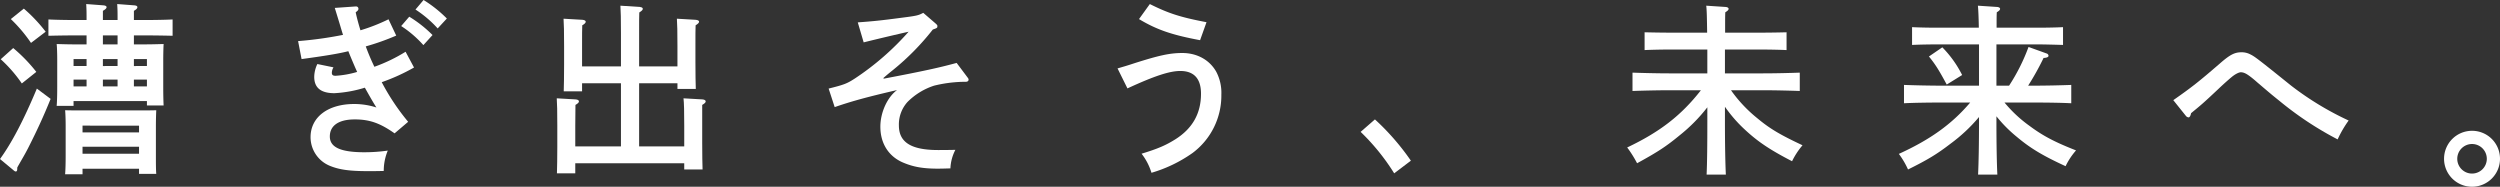 <svg xmlns="http://www.w3.org/2000/svg" width="1133.454" height="84.671" viewBox="0 0 1133.454 84.671"><rect x="0" y="0" width="1133.454" height="84.671" fill="#333333" stroke="none"/><g transform="translate(-153.284 -386.351)"><path d="M642.686,78.544A12.682,12.682,0,1,1,630.044,65.9,12.655,12.655,0,0,1,642.686,78.544Zm-19.379,0a6.7,6.7,0,1,0,6.737-6.654A6.709,6.709,0,0,0,623.307,78.544Z" transform="translate(644.052 379.753)" fill="#fff"/><path d="M386.909,97.138c-3.244,8.068-6.321,14.634-10.064,22.036-1.164,2.246-1.326,2.578-3.826,6.9-.5.915-.749,1.248-1.243,2.241v.587c0,.665-.171,1.164-.665,1.164-.333,0-.587-.166-1.248-.753l-5.905-4.9c5.323-7.319,10.729-17.632,16.713-31.933ZM369.946,74.1a71.5,71.5,0,0,1,10.475,10.808l-6.566,5.24a63.347,63.347,0,0,0-9.565-10.979Zm4.82-17.882a70.7,70.7,0,0,1,9.9,10.48l-6.654,5.069a66.894,66.894,0,0,0-9.144-10.808Zm54.219,16.218c3.743,0,6.238-.083,9.149-.166-.083,1.493-.166,4.736-.166,7.315V91.483c0,3.909.083,6.733.166,8.645h-7.564V98.136H397.305V100.3h-7.652c.166-1.913.25-4.741.25-8.816V79.589c0-2.578-.083-5.822-.25-7.315,2.911.083,5.489.166,9.228.166h4.325V68.365h-5.734c-3.493,0-8.151.083-11.561.166v-7.4c3.161.166,7.9.25,11.561.25h5.734c0-3.41,0-4.491-.162-7.236l7.731.582c.915.083,1.5.333,1.5.832s-.5,1-1.664,1.663v4.159h6.654c0-3.41,0-4.491-.166-7.236l7.652.582c1,.083,1.493.333,1.493.832s-.411,1-1.576,1.663v4.159h5.905c3.322,0,8.729-.083,11.64-.25v7.4c-3.077-.083-8.484-.166-11.64-.166h-5.905v4.075Zm-27.608,58.872h-7.9c.166-1.913.25-4.741.25-8.812V109.61c0-2.657-.083-5.822-.25-7.315,2.911.083,5.485.083,9.228.083h22.955c3.743,0,6.234,0,9.145-.083-.083,1.493-.166,4.658-.166,7.315V122.5c0,3.909,0,6.732.166,8.645h-7.814v-2.324H401.376Zm1.83-52.223h-5.9v3.161h5.9Zm-5.9,9.315v3.077h5.9V88.405Zm29.688,23.949v-3.077H401.376v3.077ZM401.376,122h25.617v-3.161H401.376Zm15.886-53.637h-6.654v4.075h6.654Zm0,13.885V79.09h-6.654v3.161Zm-6.654,9.232h6.654V88.405h-6.654Zm19.961-9.232V79.09h-5.905v3.161Zm-5.905,9.232h5.905V88.405h-5.905Z" transform="translate(-210.674 334.038)" fill="#fff"/><path d="M439.324,69.86a109.1,109.1,0,0,1-13.807,4.9A96.644,96.644,0,0,0,429.427,84a73.228,73.228,0,0,0,14.139-6.816l3.826,7.148a88.244,88.244,0,0,1-14.638,6.654,102.14,102.14,0,0,0,11.977,17.961l-6.155,5.24c-6.57-4.658-11.39-6.321-18.044-6.321-7.236,0-11.311,2.745-11.311,7.735,0,4.907,4.907,7.153,15.715,7.153A75.351,75.351,0,0,0,435.5,122a23.74,23.74,0,0,0-1.83,9.232c-3.244.083-4.653.083-7.153.083-8.479,0-13.054-.67-17.3-2.416a14.033,14.033,0,0,1-8.733-12.97c0-9.066,7.818-15.05,19.79-15.05a32.961,32.961,0,0,1,10.064,1.576c-1.58-2.408-4.574-7.814-5.24-8.978a56.625,56.625,0,0,1-13.8,2.5c-6.072,0-9.149-2.412-9.149-7.4a13.92,13.92,0,0,1,1.414-5.822l7.319,1.5a5.1,5.1,0,0,0-.749,2.412c0,1,.416,1.414,1.664,1.414a42.921,42.921,0,0,0,9.814-1.747c-.749-1.58-2.911-6.654-4-9.4-4.154,1.081-10.808,2.167-21.2,3.576l-1.58-8.151a172.85,172.85,0,0,0,20.377-2.828c-.166-.411-1-3.239-1.5-4.9-1.414-4.658-2.162-7.07-2.246-7.319l9.482-.665h.162a1.029,1.029,0,0,1,1.081,1c0,.582-.166.832-1.243,1.663.582,2.745,1.326,5.406,2.158,8.151a82.588,82.588,0,0,0,12.725-4.99Zm5.905-8.567a55.977,55.977,0,0,1,10.558,8.317l-4.154,4.57a49.011,49.011,0,0,0-10.064-8.645Zm6.487-7.569a56.827,56.827,0,0,1,10.559,8.4l-4.159,4.491a50.646,50.646,0,0,0-10.059-8.567Z" transform="translate(-106.399 332.626)" fill="#fff"/><path d="M450.728,81.839V66.79c0-6.571-.083-10.064-.249-12.476l8.729.582c.915.083,1.418.333,1.418.832s-.42.915-1.585,1.663c-.079,1.913-.079,4.159-.079,9.4v15.05h17.378V72.695c0-6.654-.083-10.147-.249-12.476l8.567.5c.915.083,1.5.416,1.5.832,0,.5-.5,1-1.58,1.663-.083,1.913-.083,4.237-.083,9.482v7.148c0,5.572.083,9.814.166,12.226h-8.317V89.491H458.963V118.1h20.456v-9.315c0-6.654-.083-10.147-.333-12.471l8.645.495c.915.088,1.418.42,1.418.915,0,.42-.416.915-1.585,1.585v17.046c0,5.573.083,9.814.166,12.226h-8.313V125.75h-49.4v4.574h-8.313c.083-2.911.166-6.82.166-12.143v-9.4c0-6.654-.083-10.147-.25-12.471l8.65.495c.915.088,1.41.42,1.41.915,0,.42-.411.915-1.58,1.585,0,2.329-.083,7.232-.083,9.477V118.1h20.71V89.491H433.1v3.66h-8.317c.083-2.911.166-6.9.166-12.143V72.695c0-6.654-.083-10.147-.25-12.476l8.645.5c.832.083,1.414.416,1.414.832,0,.5-.416,1-1.576,1.663-.083,1.913-.083,4.237-.083,9.482v9.144Z" transform="translate(-15.914 334.615)" fill="#fff"/><path d="M512.565,84.077c.582.749.666.915.666,1.248,0,.665-.5,1-1.414,1h-1.081A60.377,60.377,0,0,0,497.6,88.07a30.068,30.068,0,0,0-12.06,7.4,15.2,15.2,0,0,0-3.9,10.642c0,7.652,5.568,11.145,17.79,11.145,1.5,0,3.914,0,7.823-.083a19.763,19.763,0,0,0-2.25,8.4l-3.073.083c-8.733.249-13.391-.665-18.048-2.578-6.816-2.745-10.642-8.733-10.642-16.385,0-6.483,3.156-13.391,7.564-16.63-13.3,3.077-20.622,5.069-28.274,7.731l-2.745-8.4c6.986-1.747,8.317-2.246,11.893-4.574a122.148,122.148,0,0,0,24.365-21.2c-4.158.915-14.384,3.322-20.372,4.824L463,59.38c6.986-.5,10.974-.915,19.707-2.079,7.236-.915,7.735-1.081,9.981-2.246l5.406,4.658c.915.832,1,.915,1,1.414,0,.749-.166.832-2.079,1.5a113.924,113.924,0,0,1-18.3,18.543c-2.162,1.747-2.657,2.162-4.075,3.41l.083.333c18.381-3.493,25.118-4.99,33.1-7.153Z" transform="translate(79.185 337.118)" fill="#fff"/><path d="M479.7,83.332c3.41-1,4.574-1.331,7.569-2.329,11.224-3.576,16.135-4.658,21.787-4.658,6.737,0,12.393,3.165,15.387,8.483a20.471,20.471,0,0,1,2.324,10.4,32.457,32.457,0,0,1-13.053,26.444,62.756,62.756,0,0,1-18.626,8.983A26.838,26.838,0,0,0,490.6,122c7.652-2.329,11.145-3.909,15.382-6.571,7.735-4.907,11.561-11.727,11.561-20.622,0-6.82-3.161-10.313-9.4-10.313-4.824,0-11.723,2.246-23.949,7.9Zm37.423-12.8c-12.975-2.416-19.79-4.824-27.692-9.565l4.907-6.82c8.479,4.242,13.885,5.988,25.7,8.234Z" transform="translate(180.255 334.038)" fill="#fff"/><path d="M511.368,66.092a109.873,109.873,0,0,1,16.3,18.714L520.1,90.544a97.948,97.948,0,0,0-15.216-18.8Z" transform="translate(265.285 374.395)" fill="#fff"/><path d="M579.559,92.652a62.514,62.514,0,0,0,11.972,12.725c5.489,4.57,9.98,7.315,20.456,12.222a34.168,34.168,0,0,0-4.741,7.236c-10.142-5.24-15.549-8.9-21.37-14.306a63.138,63.138,0,0,1-9.062-10.392v6.483c0,10.9.162,18.963.411,24.286H568.5c.25-5.406.333-13.557.333-24.286v-6.238a74.245,74.245,0,0,1-12.476,12.642c-6.15,5.073-9.81,7.485-19.375,12.725a51.919,51.919,0,0,0-4.491-7.153c14.888-7.07,24.531-14.555,33.431-25.945H551.447c-4.574,0-12.055.166-16.547.333V84.667c4.325.166,11.81.333,16.547.333h17.383V74.188h-16.8c-3.5,0-8.151.088-11.644.254V66.374c3.244.083,7.984.166,11.644.166h16.713c-.083-6.4-.166-10.563-.416-12.226l8.895.582c.749.083,1.252.416,1.252.832,0,.5-.42.915-1.5,1.58-.079,2.079-.079,2.661-.079,9.232h16.3c3.327,0,8.728-.083,11.556-.166v8.068c-3.073-.166-8.4-.254-11.556-.254H576.814V85h17.3c5.24,0,12.388-.166,16.63-.333v8.317c-4.408-.166-11.557-.333-16.63-.333Z" transform="translate(358.527 334.615)" fill="#fff"/><path d="M608.525,98.224a59.382,59.382,0,0,0,11.311,10.558c6.15,4.574,11.39,7.319,21.121,11.145a31.443,31.443,0,0,0-4.741,7.153c-10.48-4.824-15.969-8.151-22.12-13.307a61.154,61.154,0,0,1-9.232-9.311v2.158c0,10.9.166,18.963.416,24.286h-8.733c.254-5.406.42-13.557.42-24.286v-1.83a73.589,73.589,0,0,1-12.975,12.143c-6.155,4.741-10.48,7.319-19.208,11.644a37.459,37.459,0,0,0-4.159-7.07c14.052-6.4,23.949-13.391,32.345-23.284H579.586c-4.658,0-12.143.083-16.63.328V90.24c4.321.166,11.806.333,16.63.333h17.383V71.863h-18.8c-3.493,0-8.151.079-11.556.245V64.045c3.156.166,7.9.25,11.556.25h18.713c-.083-5.157-.254-8.483-.42-9.981l8.816.582c.749.083,1.247.416,1.247.832,0,.5-.416.915-1.5,1.58-.083,1.747-.083,2.5-.083,6.986H623.5c3.322,0,8.728-.083,11.556-.25v8.063c-2.994-.083-8.4-.245-11.556-.245H604.865V90.572H610.6a86.468,86.468,0,0,0,8.816-17.549l8.313,2.994a1.17,1.17,0,0,1,.749,1q0,.873-2.241,1a122.684,122.684,0,0,1-6.991,12.555h3c5.236,0,12.305-.166,16.547-.333v8.313c-4.408-.245-11.478-.328-16.547-.328ZM580.334,73.19a49.482,49.482,0,0,1,8.983,12.559l-6.987,4.325c-3.493-6.487-5.157-9.149-8.068-12.725Z" transform="translate(453.565 334.615)" fill="#fff"/><path d="M589.051,80.847c8.562-5.988,11.39-8.234,21.038-16.551,4.658-4.075,6.737-5.157,9.9-5.157a8.419,8.419,0,0,1,3.909.915c1.992,1,2.578,1.331,18.376,14.056a136.291,136.291,0,0,0,26.278,15.969,49.867,49.867,0,0,0-4.99,8.562,150.408,150.408,0,0,1-26.278-17.378c-2.994-2.412-3.16-2.5-9.481-7.9-.915-.749-1.747-1.58-3.577-2.994s-3.156-2.162-4.57-2.162c-.915,0-2.666.915-4.242,2.246-1.5,1.248-3.826,3.327-5.656,5.073-7.319,6.9-7.985,7.4-12.642,11.224-.25,1.248-.661,1.913-1.165,1.913a1.809,1.809,0,0,1-1.243-.749Z" transform="translate(549.565 350.911)" fill="#fff"/></g></svg>
